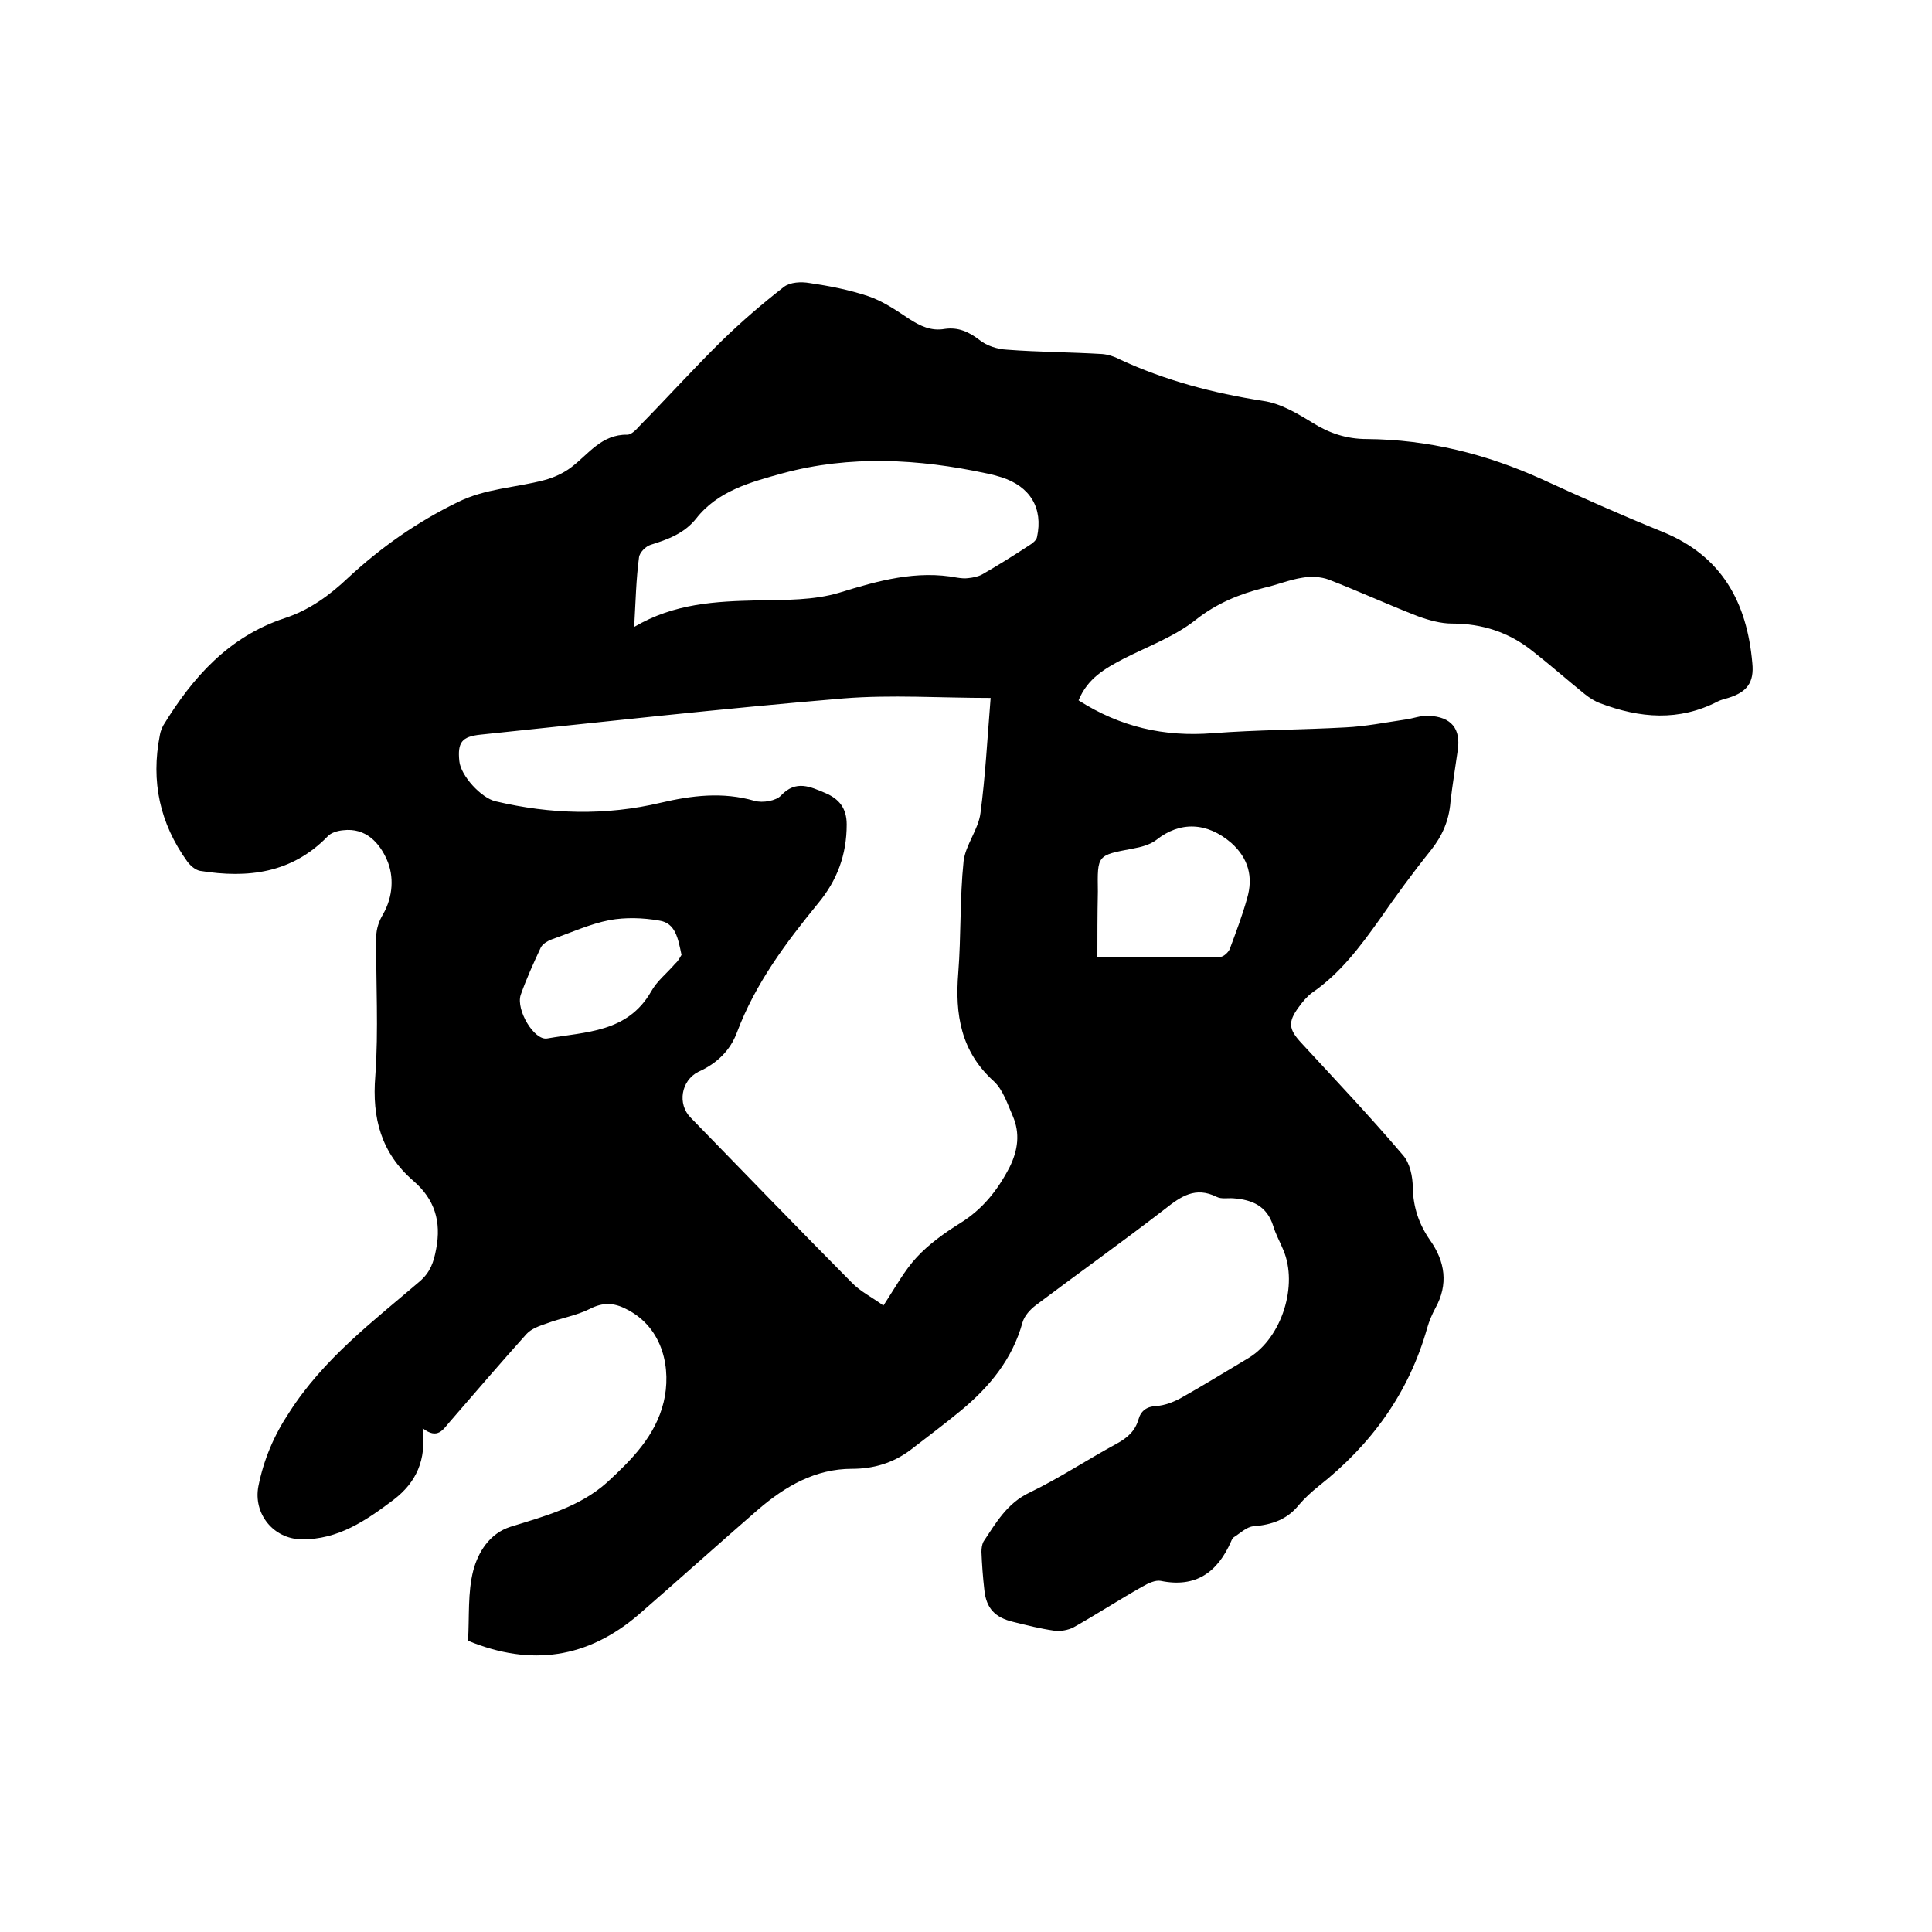 <svg enable-background="new 0 0 400 400" viewBox="0 0 400 400" xmlns="http://www.w3.org/2000/svg"><path d="m96.9 339.7c.3-4.9-.1-10 1.1-14.6 1-3.7 3.3-7.6 7.7-9 7.1-2.2 14.3-4.1 20-9.2 5.1-4.7 10-9.6 11.7-16.6 1.6-6.6.1-15.4-7.8-19.3-2.5-1.3-4.8-1.4-7.5 0-2.8 1.4-6 1.9-8.9 3-1.5.5-3.2 1.1-4.2 2.2-5.4 6-10.6 12.1-15.9 18.2-1.4 1.6-2.5 3.7-5.6 1.3.8 6.6-1.3 11.2-6 14.8-5.7 4.3-11.5 8.3-19.1 8.2-5.8-.1-10-5.3-8.9-11 1.1-5.5 3.2-10.5 6.4-15.3 7.1-11.1 17.3-18.8 27-27.1 2.2-1.9 2.9-4 3.4-6.7 1.1-5.7-.3-10.3-4.7-14.1-6.7-5.8-8.6-13-7.9-21.7.7-9.6.1-19.3.2-28.9 0-1.6.6-3.3 1.4-4.6 2.1-3.7 2.3-7.9.8-11.3s-4.3-6.7-9.1-6.1c-1.1.1-2.5.5-3.2 1.3-7.4 7.6-16.5 8.7-26.4 7.1-1-.2-2-1.1-2.6-1.9-5.7-7.9-7.6-16.6-5.7-26.2.1-.7.4-1.4.7-2 6.1-10 13.6-18.4 25.1-22.2 5.2-1.7 9.4-4.8 13.2-8.4 6.8-6.3 14.2-11.5 22.6-15.6 5.8-2.9 12-3 18-4.6 1.9-.5 3.9-1.4 5.5-2.6 3.6-2.7 6.3-6.9 11.7-6.8.8 0 1.8-1 2.5-1.8 5.7-5.8 11.2-11.9 17-17.6 4.1-4 8.4-7.7 12.9-11.2 1.3-1 3.6-1.1 5.3-.8 4.1.6 8.2 1.4 12.1 2.7 3 1 5.8 2.9 8.5 4.7 2.3 1.5 4.6 2.6 7.4 2.1 2.8-.4 5 .6 7.2 2.3 1.5 1.2 3.7 1.9 5.7 2 6.5.5 13.1.5 19.7.9 1.2.1 2.5.5 3.6 1.1 9.5 4.4 19.4 7 29.7 8.6 3.6.5 7.1 2.6 10.2 4.5 3.5 2.2 7.1 3.4 11.3 3.4 12.7.1 24.7 3.1 36.2 8.3 8.3 3.8 16.6 7.5 25 10.9 12.3 5 17.5 14.6 18.6 27.2.4 4-1.1 6-5 7.2-.7.2-1.5.4-2.1.7-8.1 4.2-16.2 3.5-24.4.4-1.1-.4-2.2-1.1-3.2-1.9-3.6-2.9-7.1-6-10.8-8.9-4.9-3.9-10.4-5.7-16.7-5.7-2.3 0-4.8-.7-7-1.5-6.2-2.4-12.3-5.2-18.5-7.6-1.6-.6-3.7-.7-5.4-.4-2.7.4-5.3 1.5-8 2.1-5.1 1.3-9.8 3.2-14.1 6.6-4.4 3.5-9.9 5.5-15 8.1-3.8 2-7.4 4-9.3 8.6 8.6 5.5 17.7 7.6 27.8 6.8 9.2-.7 18.4-.7 27.5-1.2 4.1-.2 8.1-1 12.2-1.6 1.7-.2 3.3-.9 5-.8 4.7.2 6.7 2.7 6 7.2-.5 3.6-1.1 7.1-1.5 10.7-.3 3.8-1.7 7-4.1 10-3.7 4.6-7.2 9.4-10.6 14.3-4 5.6-8.1 11.1-13.9 15.1-1.1.8-2 1.9-2.8 3-2.3 3.1-2.1 4.6.5 7.4 7.1 7.7 14.3 15.3 21.1 23.3 1.4 1.6 2 4.4 2 6.7.1 4.1 1.3 7.6 3.6 10.9 3.1 4.4 3.8 9.1 1.1 14-.7 1.3-1.3 2.7-1.7 4.1-3.8 13.5-11.6 24.2-22.5 32.8-1.5 1.2-2.9 2.5-4.1 3.9-2.4 3-5.6 4.1-9.4 4.4-1.4.1-2.8 1.5-4.1 2.3-.2.2-.4.5-.5.8-2.8 6.4-7.3 9.7-14.6 8.2-1.1-.2-2.6.5-3.8 1.2-4.8 2.7-9.4 5.7-14.2 8.4-1.1.6-2.8.9-4.1.7-2.8-.4-5.6-1.1-8.4-1.8-3.8-.9-5.6-2.8-6-6.6-.3-2.6-.5-5.3-.6-7.9 0-.7.1-1.5.4-2.1 2.6-3.9 4.9-8 9.6-10.2 6.2-3 11.9-6.8 18-10.1 2.2-1.2 3.8-2.6 4.5-5 .5-1.8 1.7-2.7 3.7-2.8 1.7-.1 3.5-.8 5-1.6 4.8-2.7 9.5-5.6 14.2-8.4 6.8-4.2 10.2-15 7.1-22.3-.7-1.7-1.6-3.3-2.1-5-1.3-4.1-4.3-5.4-8.2-5.7-1.2-.1-2.5.2-3.5-.3-4.4-2.2-7.4-.1-10.7 2.5-8.8 6.8-17.8 13.2-26.7 19.9-1.2.9-2.4 2.2-2.8 3.6-2.1 7.6-6.8 13.3-12.7 18.2-3.4 2.8-7 5.5-10.5 8.2-3.6 2.7-7.6 3.9-12.1 3.9-7.6 0-13.8 3.6-19.4 8.4-8.3 7.2-16.5 14.6-24.8 21.8-10.5 9-22.2 10.8-35.3 5.4zm108.2-195.2c-10.5 0-20.5-.7-30.5.1-25.1 2.1-50.1 4.9-75.1 7.5-3.9.4-4.8 1.6-4.4 5.5.3 3 4.5 7.6 7.5 8.3 11.4 2.7 22.8 3 34.2.3 6.4-1.5 12.8-2.3 19.4-.4 1.7.5 4.5 0 5.5-1.1 3.1-3.3 6.1-1.8 9.2-.5 2.8 1.2 4.4 3.1 4.4 6.5 0 6.3-2 11.6-5.9 16.3-6.7 8.2-13 16.6-16.8 26.7-1.4 3.8-4.2 6.5-8 8.2-3.6 1.8-4.4 6.7-1.6 9.5 11.1 11.4 22.1 22.8 33.3 34.1 1.8 1.9 4.3 3.1 6.6 4.8 2.5-3.8 4.3-7.2 6.9-10 2.5-2.7 5.7-5 8.9-7 4.7-2.9 7.8-6.8 10.3-11.6 1.8-3.6 2.2-7.1.7-10.6-1.1-2.5-2-5.4-3.9-7.2-6.9-6.2-8.1-13.9-7.4-22.5.6-7.7.3-15.4 1.1-23.1.4-3.4 3.1-6.6 3.5-10 1-7.5 1.4-15.1 2.1-23.8zm-73.8-14.7c8.3-4.9 16.9-5.3 25.6-5.5 5.7-.1 11.6 0 16.9-1.6 8.1-2.5 16-4.7 24.4-3.1.7.1 1.5.2 2.2.1 1-.1 2.1-.3 3-.8 3.3-1.9 6.5-3.9 9.7-6 .7-.4 1.5-1.1 1.6-1.7 1.3-6-1.4-10.5-7.4-12.4-1-.3-2-.6-3.1-.8-14-3-28.2-3.8-42.2 0-6.5 1.8-13.4 3.6-17.9 9.4-2.5 3.1-5.9 4.3-9.4 5.4-1 .3-2.3 1.6-2.4 2.6-.6 4.5-.7 9.1-1 14.4zm95.9 68.4c9 0 17.2 0 25.5-.1.6 0 1.6-.9 1.9-1.6 1.3-3.5 2.6-6.9 3.6-10.5 1.3-4.4.3-8.3-3.3-11.5-5-4.3-10.6-4.5-15.5-.6-1.3 1-3.2 1.5-4.9 1.8-7.4 1.4-7.3 1.3-7.2 8.9-.1 4.8-.1 9.4-.1 13.6zm-86.1-.5c-.7-3.3-1.2-6.6-4.6-7.1-3.4-.6-7-.7-10.3-.1-4.1.8-8 2.6-12 4-.8.3-1.8.9-2.2 1.6-1.5 3.2-3 6.5-4.2 9.9-1 3.1 2.8 9.5 5.5 9 8-1.4 16.6-1.2 21.5-9.7 1.2-2.2 3.3-3.8 5-5.8.6-.5 1-1.3 1.3-1.8z"/></svg>